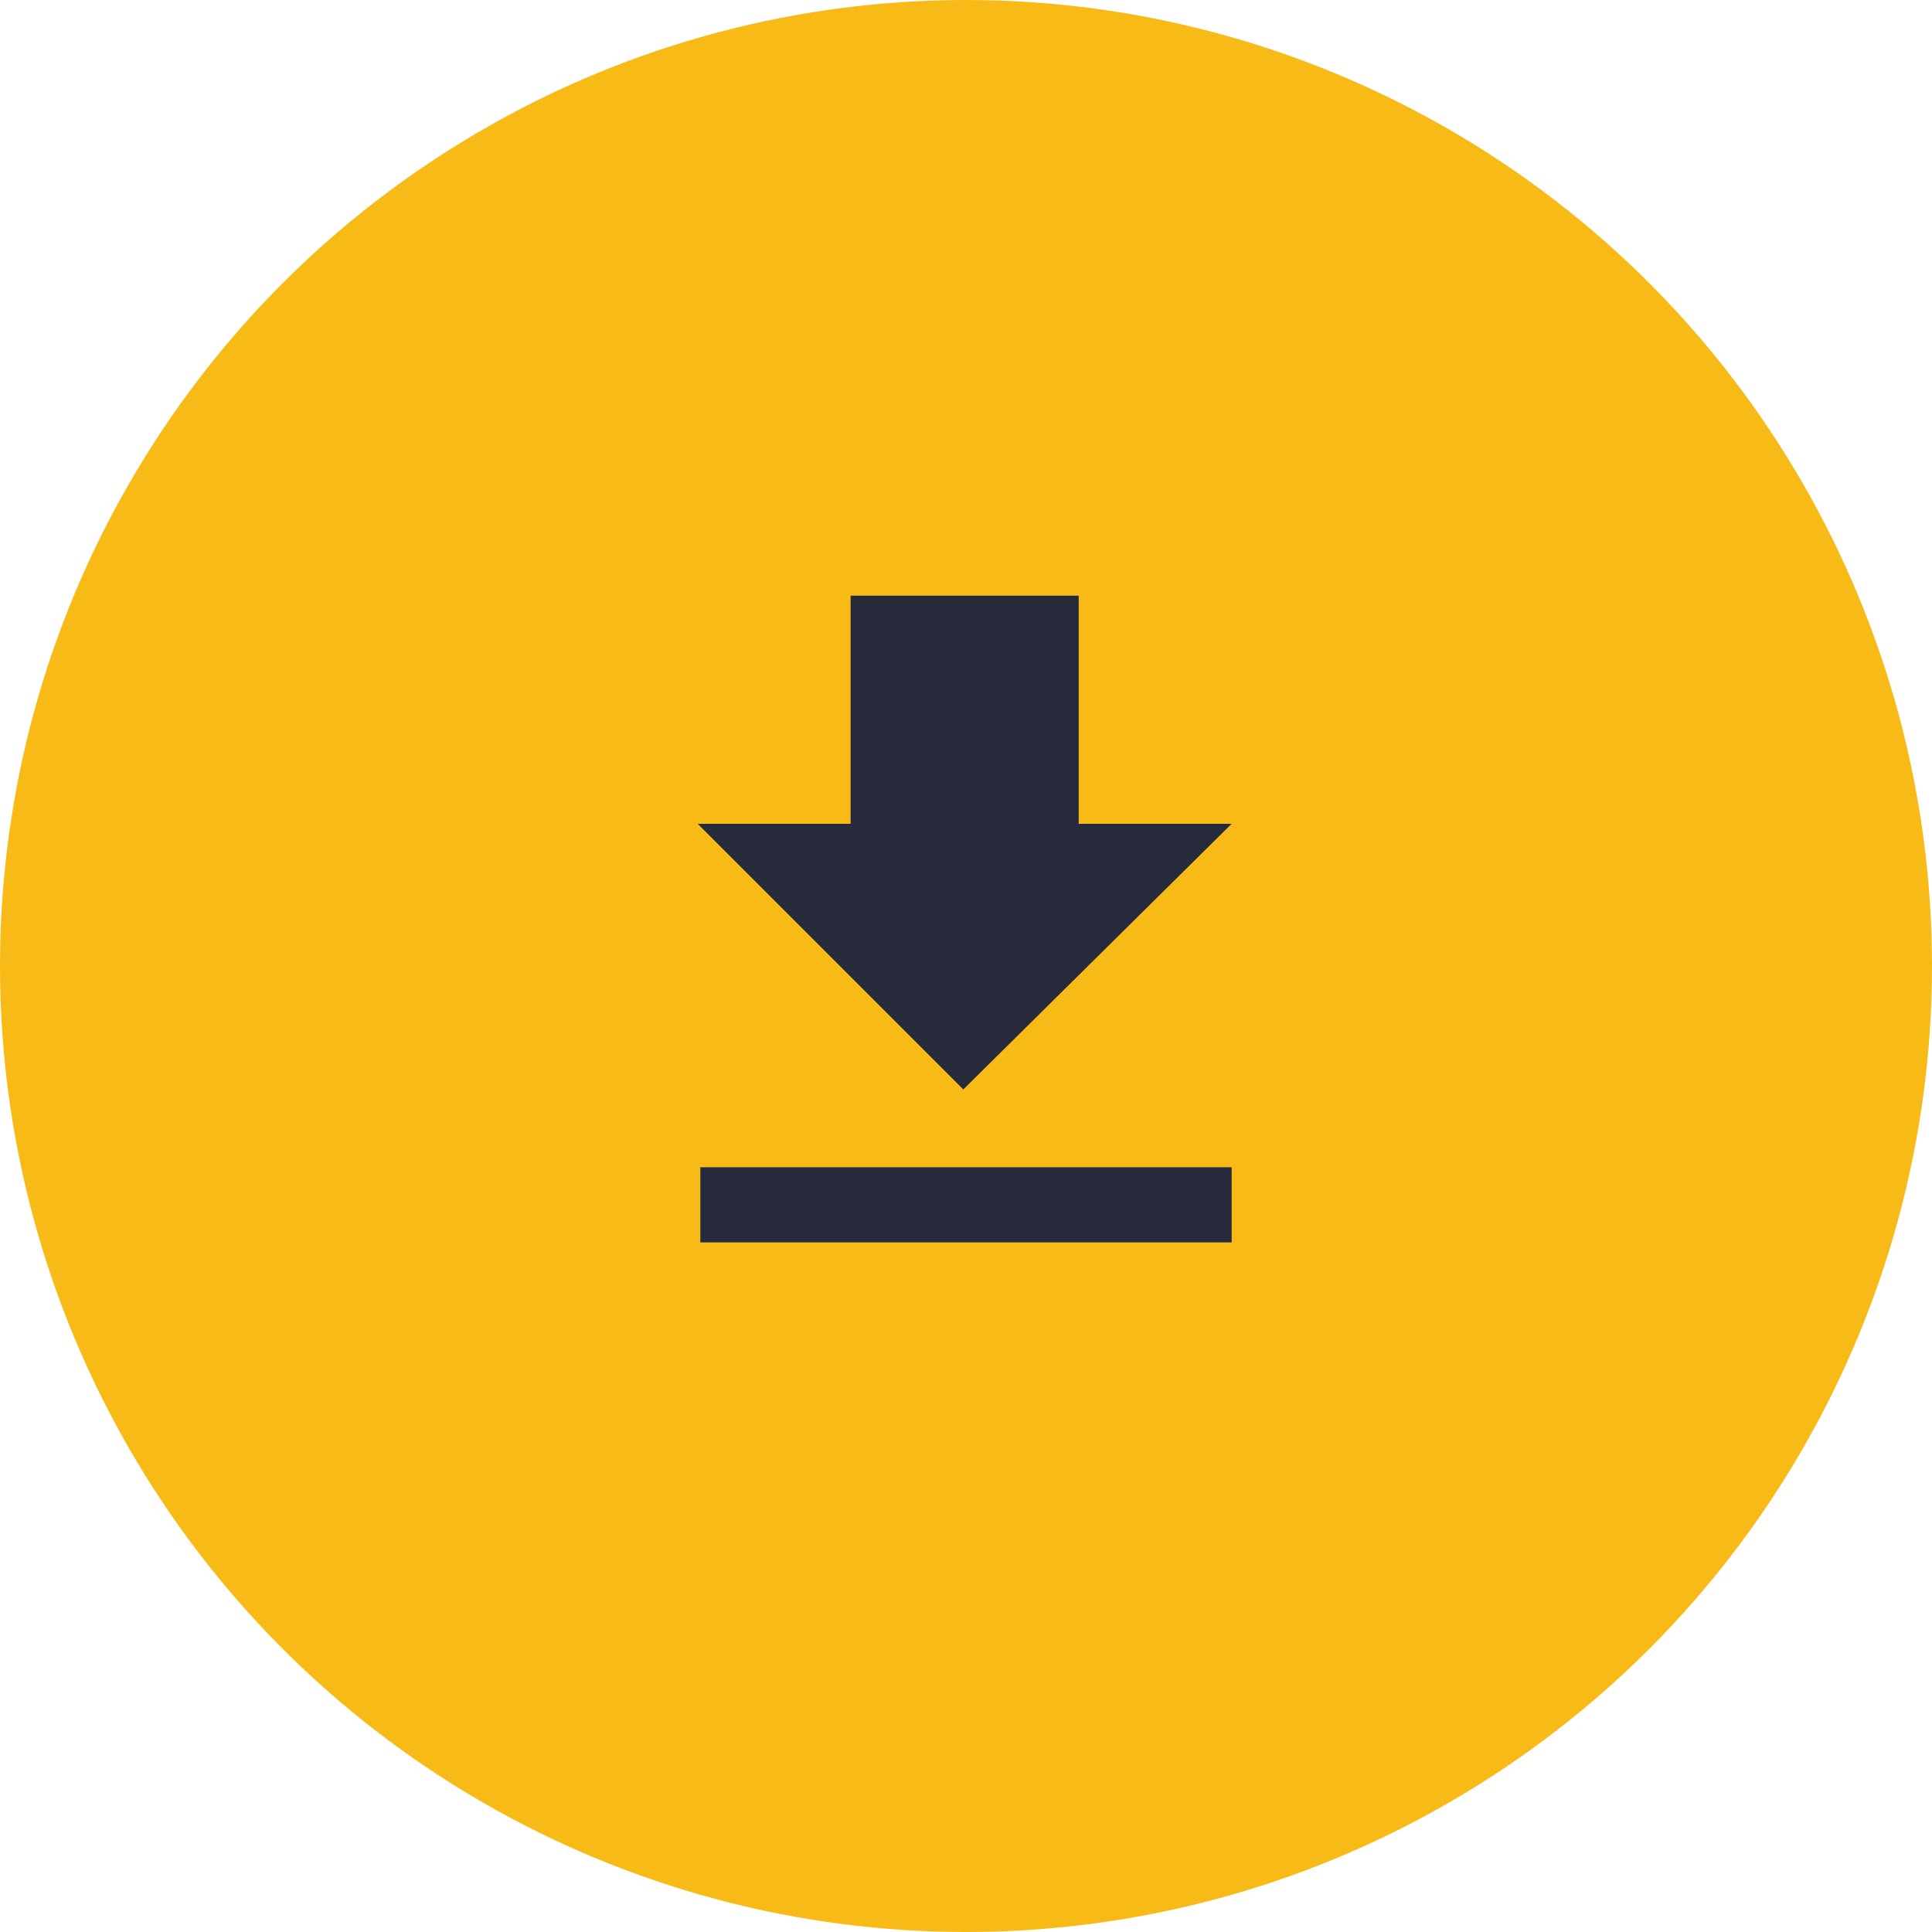 <svg version="1.1" xmlns="http://www.w3.org/2000/svg" xmlns:xlink="http://www.w3.org/1999/xlink" x="0px"
	 y="0px" viewBox="0 0 72 72" style="enable-background:new 0 0 72 72;" xml:space="preserve">
<style type="text/css">
	.st0{fill:#F7BA17;}
	.st1{fill:#272A3B;}
</style>
<circle class="st0" cx="36" cy="36" r="36"/>
<path class="st1" d="M45.9,30.7h-5.7v-8.5h-8.5v8.5h-5.7l9.9,9.9L45.9,30.7z M26.1,43.5v2.8h19.8v-2.8H26.1z"/>
</svg>
